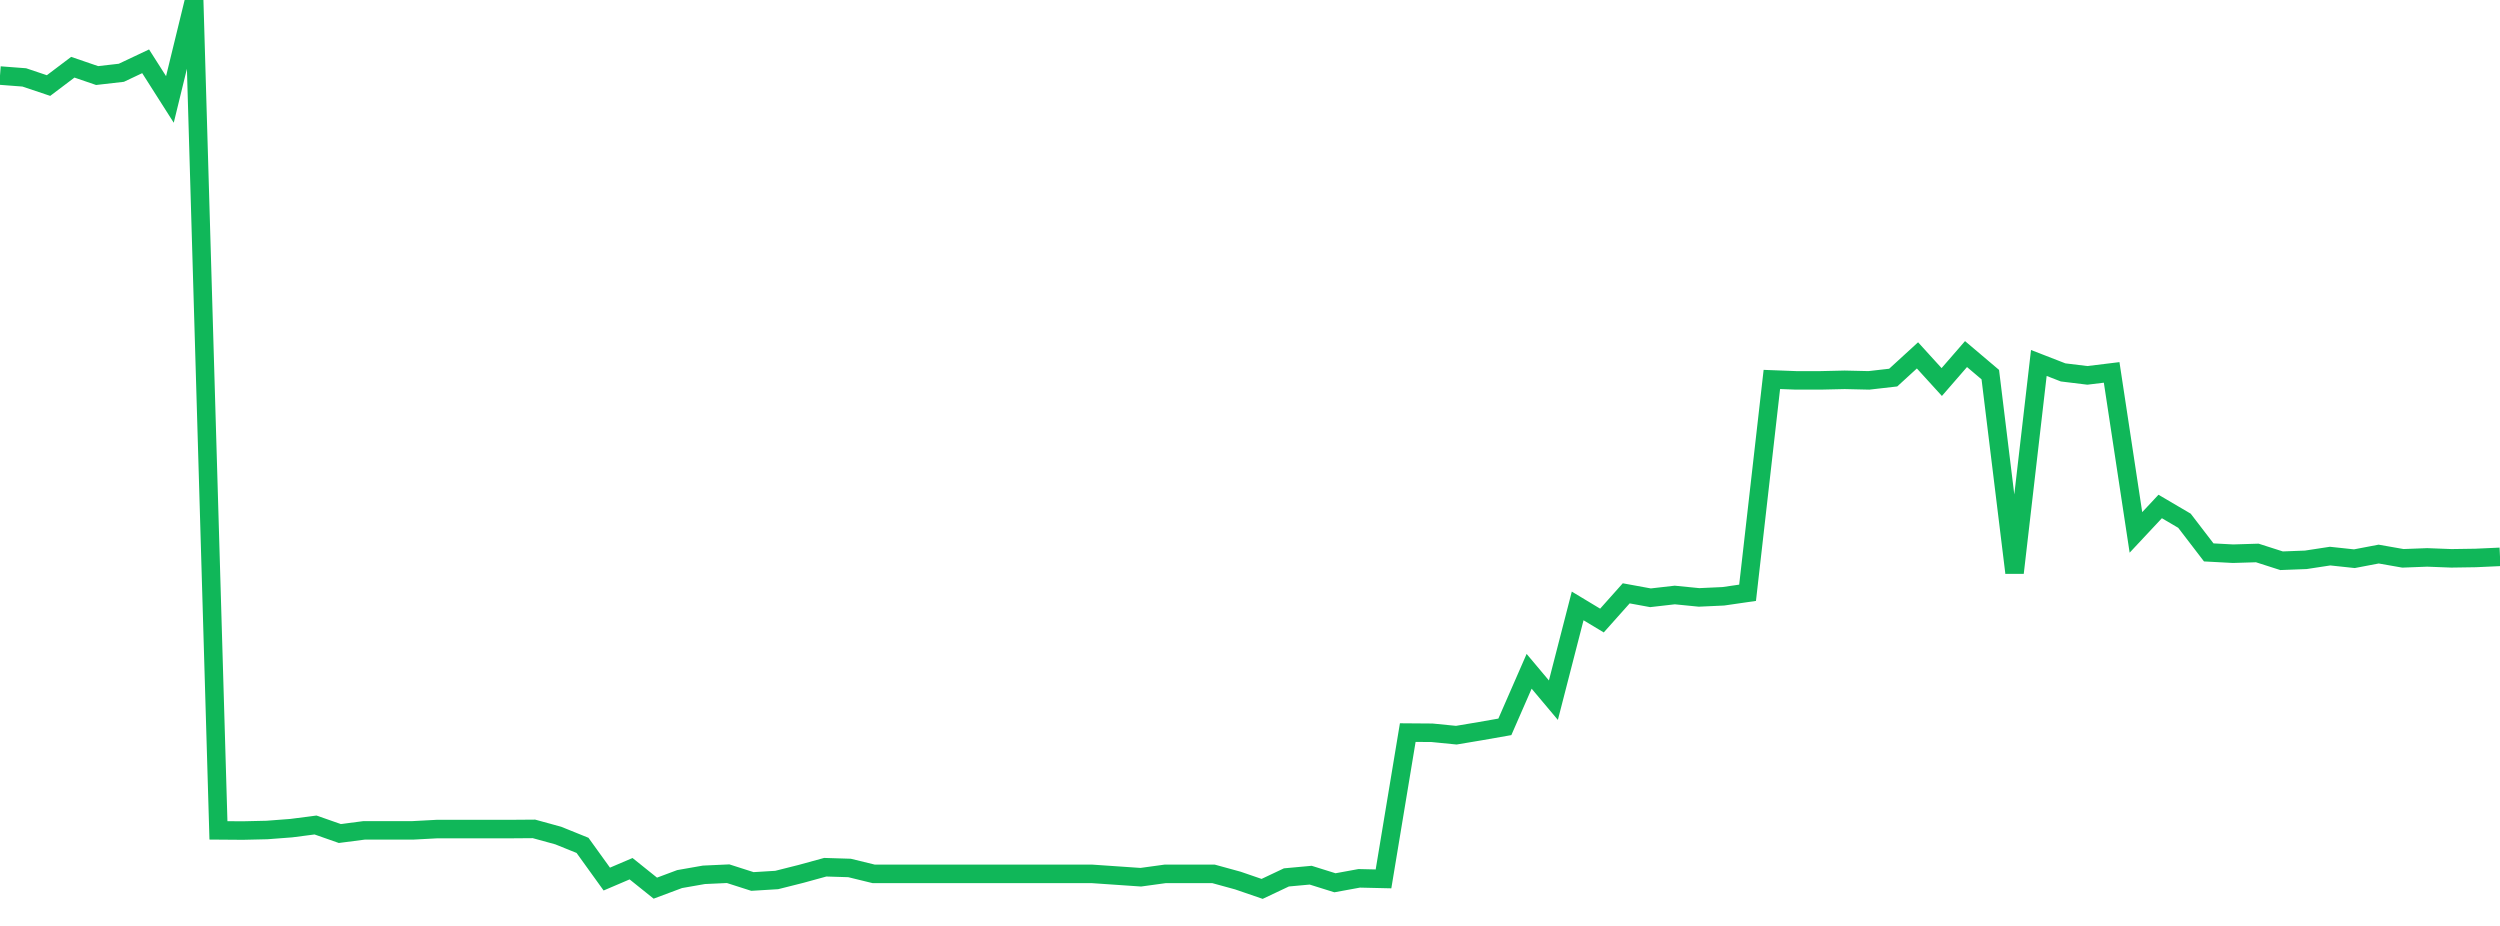 <?xml version="1.0" standalone="no"?>
<!DOCTYPE svg PUBLIC "-//W3C//DTD SVG 1.1//EN" "http://www.w3.org/Graphics/SVG/1.1/DTD/svg11.dtd">
<svg width="135" height="50" viewBox="0 0 135 50" preserveAspectRatio="none" class="sparkline" xmlns="http://www.w3.org/2000/svg"
xmlns:xlink="http://www.w3.org/1999/xlink"><path  class="sparkline--line" d="M 0 4.08 L 0 4.08 L 1.311 4.18 L 2.621 4.62 L 3.932 3.63 L 5.243 4.08 L 6.553 3.93 L 7.864 3.31 L 9.175 5.37 L 10.485 0 L 11.796 44.84 L 13.107 44.85 L 14.417 44.82 L 15.728 44.72 L 17.039 44.55 L 18.35 45.01 L 19.66 44.84 L 20.971 44.84 L 22.282 44.84 L 23.592 44.77 L 24.903 44.77 L 26.214 44.77 L 27.524 44.77 L 28.835 44.76 L 30.146 45.12 L 31.456 45.65 L 32.767 47.47 L 34.078 46.91 L 35.388 47.96 L 36.699 47.47 L 38.01 47.24 L 39.32 47.18 L 40.631 47.6 L 41.942 47.52 L 43.252 47.19 L 44.563 46.83 L 45.874 46.87 L 47.184 47.19 L 48.495 47.19 L 49.806 47.19 L 51.117 47.19 L 52.427 47.19 L 53.738 47.19 L 55.049 47.19 L 56.359 47.19 L 57.67 47.19 L 58.981 47.19 L 60.291 47.28 L 61.602 47.37 L 62.913 47.19 L 64.223 47.19 L 65.534 47.19 L 66.845 47.55 L 68.155 48 L 69.466 47.38 L 70.777 47.26 L 72.087 47.67 L 73.398 47.43 L 74.709 47.46 L 76.019 39.56 L 77.33 39.57 L 78.641 39.7 L 79.951 39.48 L 81.262 39.25 L 82.573 36.25 L 83.883 37.81 L 85.194 32.72 L 86.505 33.51 L 87.816 32.04 L 89.126 32.28 L 90.437 32.13 L 91.748 32.26 L 93.058 32.2 L 94.369 32.01 L 95.68 20.49 L 96.99 20.54 L 98.301 20.54 L 99.612 20.51 L 100.922 20.54 L 102.233 20.39 L 103.544 19.19 L 104.854 20.63 L 106.165 19.12 L 107.476 20.23 L 108.786 30.93 L 110.097 19.6 L 111.408 20.11 L 112.718 20.27 L 114.029 20.11 L 115.34 28.75 L 116.65 27.35 L 117.961 28.12 L 119.272 29.83 L 120.583 29.9 L 121.893 29.86 L 123.204 30.28 L 124.515 30.23 L 125.825 30.03 L 127.136 30.17 L 128.447 29.92 L 129.757 30.15 L 131.068 30.1 L 132.379 30.15 L 133.689 30.13 L 135 30.07" fill="none" stroke-width="1" stroke="#10b759"></path></svg>